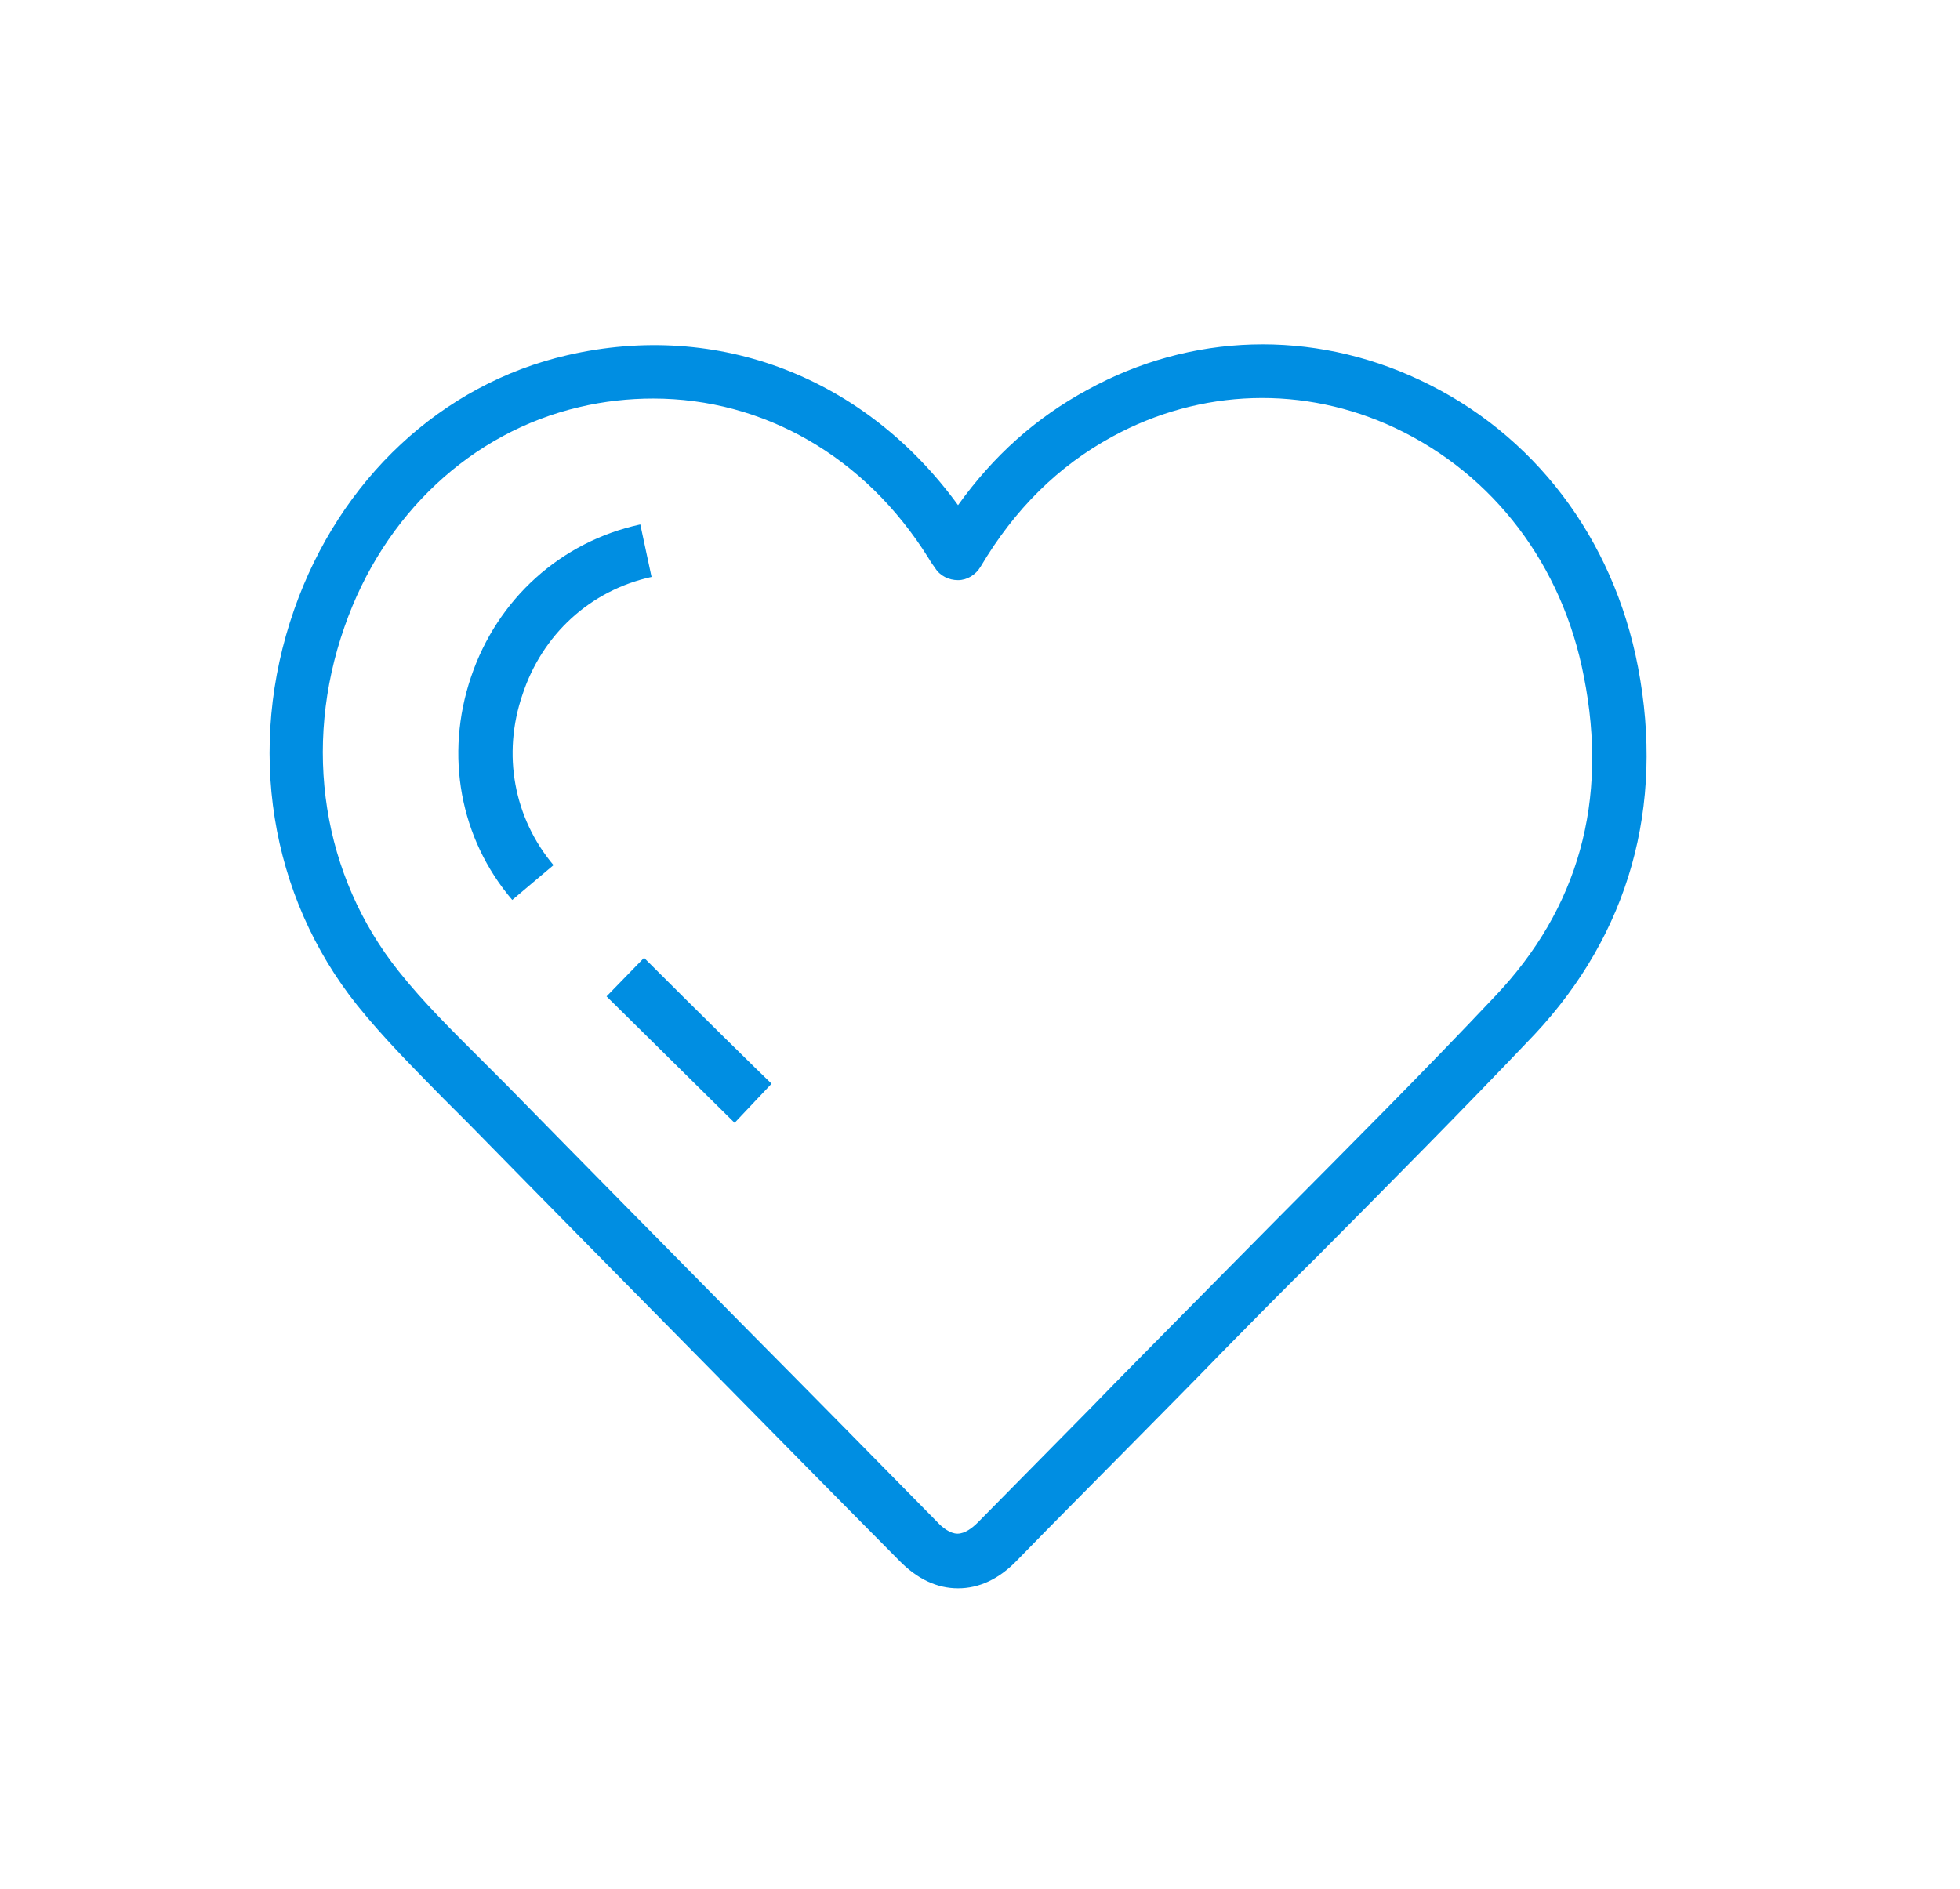 <?xml version="1.0" encoding="utf-8"?>
<!-- Generator: Adobe Illustrator 25.2.3, SVG Export Plug-In . SVG Version: 6.00 Build 0)  -->
<svg version="1.1" id="Layer_1" xmlns="http://www.w3.org/2000/svg" xmlns:xlink="http://www.w3.org/1999/xlink" x="0px" y="0px"
	 viewBox="0 0 36.58 35.26" style="enable-background:new 0 0 36.58 35.26;" xml:space="preserve">
<style type="text/css">
	.st0{fill:#008EE2;}
</style>
<g>
	<path class="st0" d="M30.57,12.45c-0.46-2.4-1.94-4.36-4.08-5.36c-2-0.94-4.26-0.88-6.2,0.19c-0.96,0.52-1.75,1.23-2.41,2.15
		c-1.73-2.38-4.47-3.45-7.29-2.8c-2.35,0.54-4.25,2.32-5.1,4.75c-0.9,2.57-0.46,5.34,1.18,7.39c0.5,0.62,1.06,1.18,1.6,1.73
		c0.16,0.16,0.32,0.32,0.48,0.48c1.46,1.49,2.95,3,4.39,4.46c1.21,1.23,2.42,2.46,3.64,3.69c0.34,0.35,0.71,0.52,1.1,0.52
		c0,0,0,0,0,0c0.39,0,0.76-0.17,1.09-0.51c0.7-0.72,1.41-1.43,2.12-2.15c0.57-0.58,1.15-1.16,1.72-1.75
		c0.58-0.59,1.17-1.19,1.75-1.76c1.35-1.36,2.74-2.76,4.08-4.17C30.4,17.43,31.07,15.06,30.57,12.45z M27.9,18.6
		c-1.33,1.41-2.72,2.8-4.06,4.15c-0.57,0.58-1.17,1.18-1.75,1.77c-0.57,0.58-1.15,1.16-1.72,1.75c-0.71,0.72-1.41,1.43-2.12,2.15
		c-0.1,0.1-0.24,0.21-0.38,0.21h0c-0.14,0-0.29-0.12-0.38-0.22c-1.21-1.23-2.42-2.46-3.64-3.69c-1.44-1.46-2.93-2.97-4.39-4.46
		c-0.16-0.16-0.33-0.33-0.49-0.49c-0.52-0.52-1.07-1.06-1.53-1.64c-1.42-1.78-1.8-4.18-1.01-6.43c0.73-2.1,2.37-3.63,4.38-4.1
		c0.46-0.11,0.93-0.16,1.38-0.16c2.05,0,3.95,1.07,5.14,2.98c0.02,0.03,0.04,0.07,0.07,0.11l0.05,0.07
		c0.09,0.15,0.26,0.23,0.43,0.23c0.17,0,0.33-0.1,0.42-0.25c0.64-1.08,1.45-1.88,2.46-2.43c1.65-0.9,3.58-0.96,5.28-0.16
		c1.84,0.87,3.12,2.56,3.52,4.64C30.02,14.95,29.46,16.96,27.9,18.6z"/>
	<path class="st0" d="M12.16,10.77l-0.21-0.98c-1.48,0.32-2.67,1.39-3.16,2.85c-0.49,1.45-0.21,3.01,0.77,4.16l0.77-0.65
		c-0.74-0.88-0.96-2.07-0.58-3.18C10.12,11.84,11.02,11.02,12.16,10.77z"/>
	<path class="st0" d="M11.32,18.6c1.05,1.04,2.18,2.15,2.39,2.36l0.69-0.73c-0.21-0.2-1.34-1.31-2.38-2.35L11.32,18.6z"/>
</g>
</svg>
